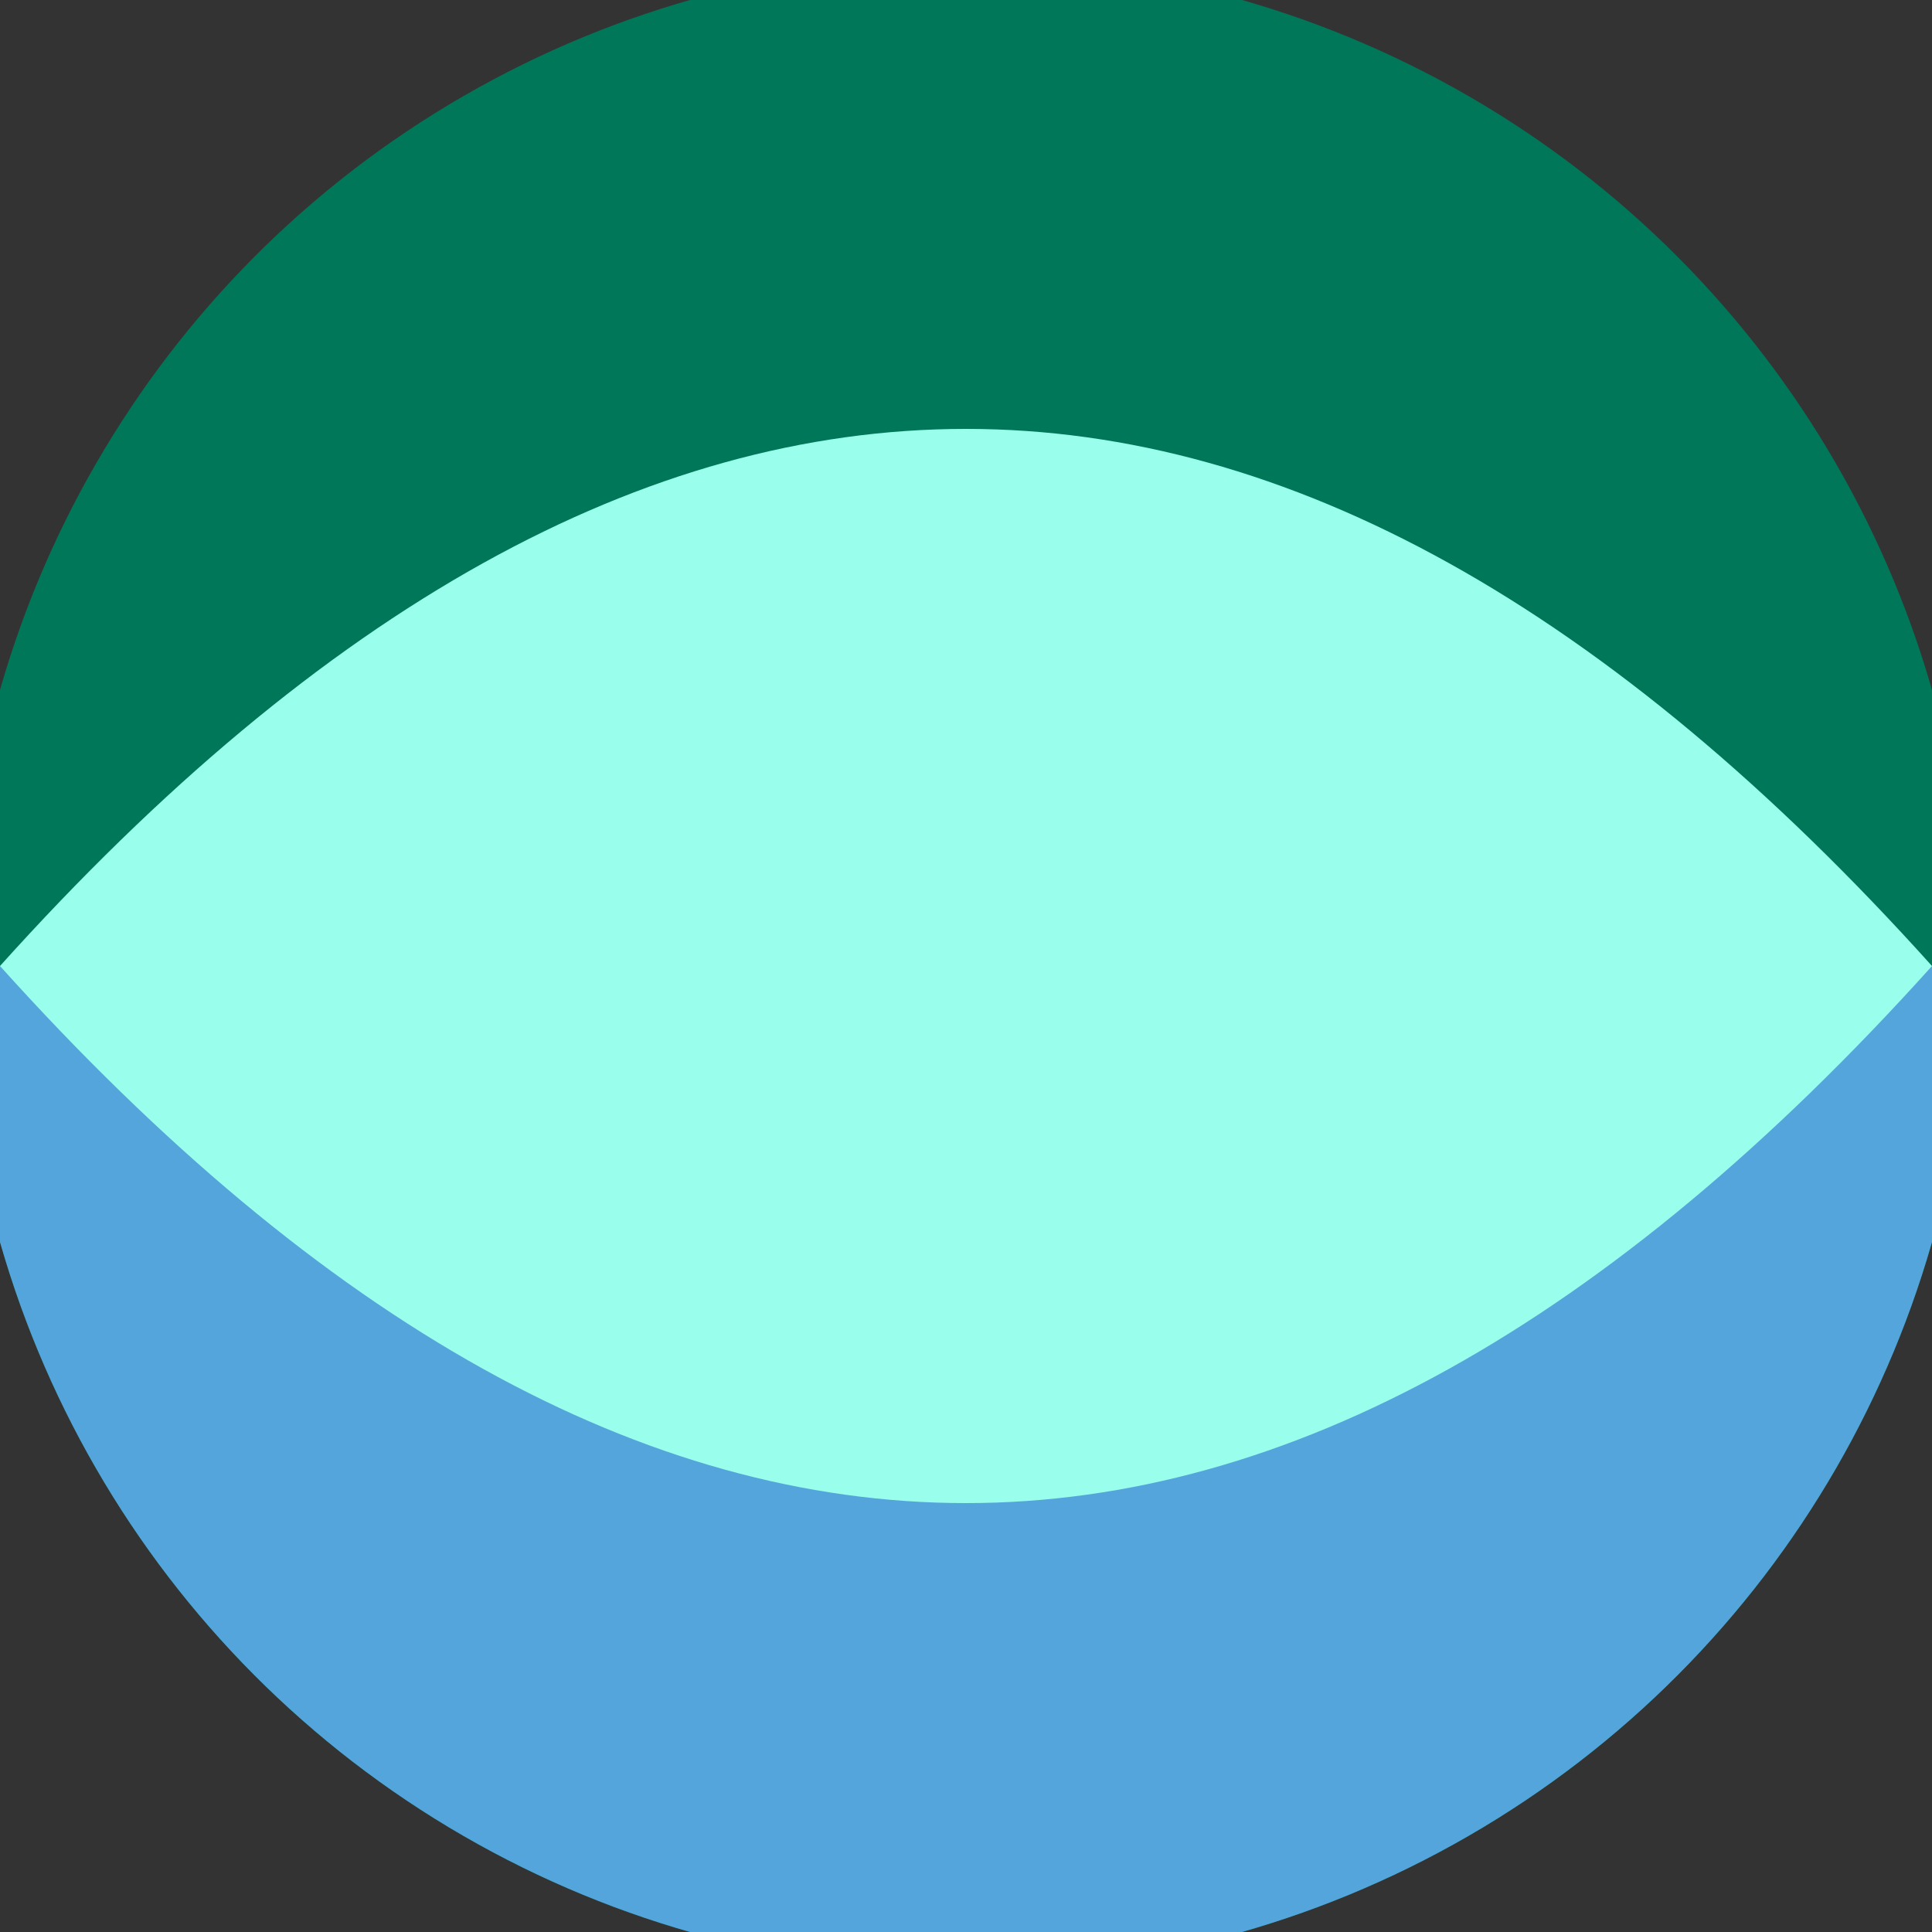 <svg xmlns="http://www.w3.org/2000/svg" width="128" height="128" viewBox="0 0 100 100" shape-rendering="geometricPrecision">
                            <rect x="0" y="0" width="100" height="100" fill="#333333" stroke="none"/>
                            <defs>
                                <clipPath id="clip">
                                    <circle cx="50" cy="50" r="52" />
                                    <!--<rect x="0" y="0" width="100" height="100"/>-->
                                </clipPath>
                            </defs>
                            <g transform="rotate(0 50 50)">
                            <rect x="0" y="0" width="100" height="100" fill="#007758" clip-path="url(#clip)"/><path d="M 0 50 H 100 V 100 H 0 Z" fill="#55a5dd" clip-path="url(#clip)"/><path d="M 0 50 Q 50 -5.6 100 50 Q 50 105.6 0 50 Z" fill="#99ffec" clip-path="url(#clip)"/></g></svg>
